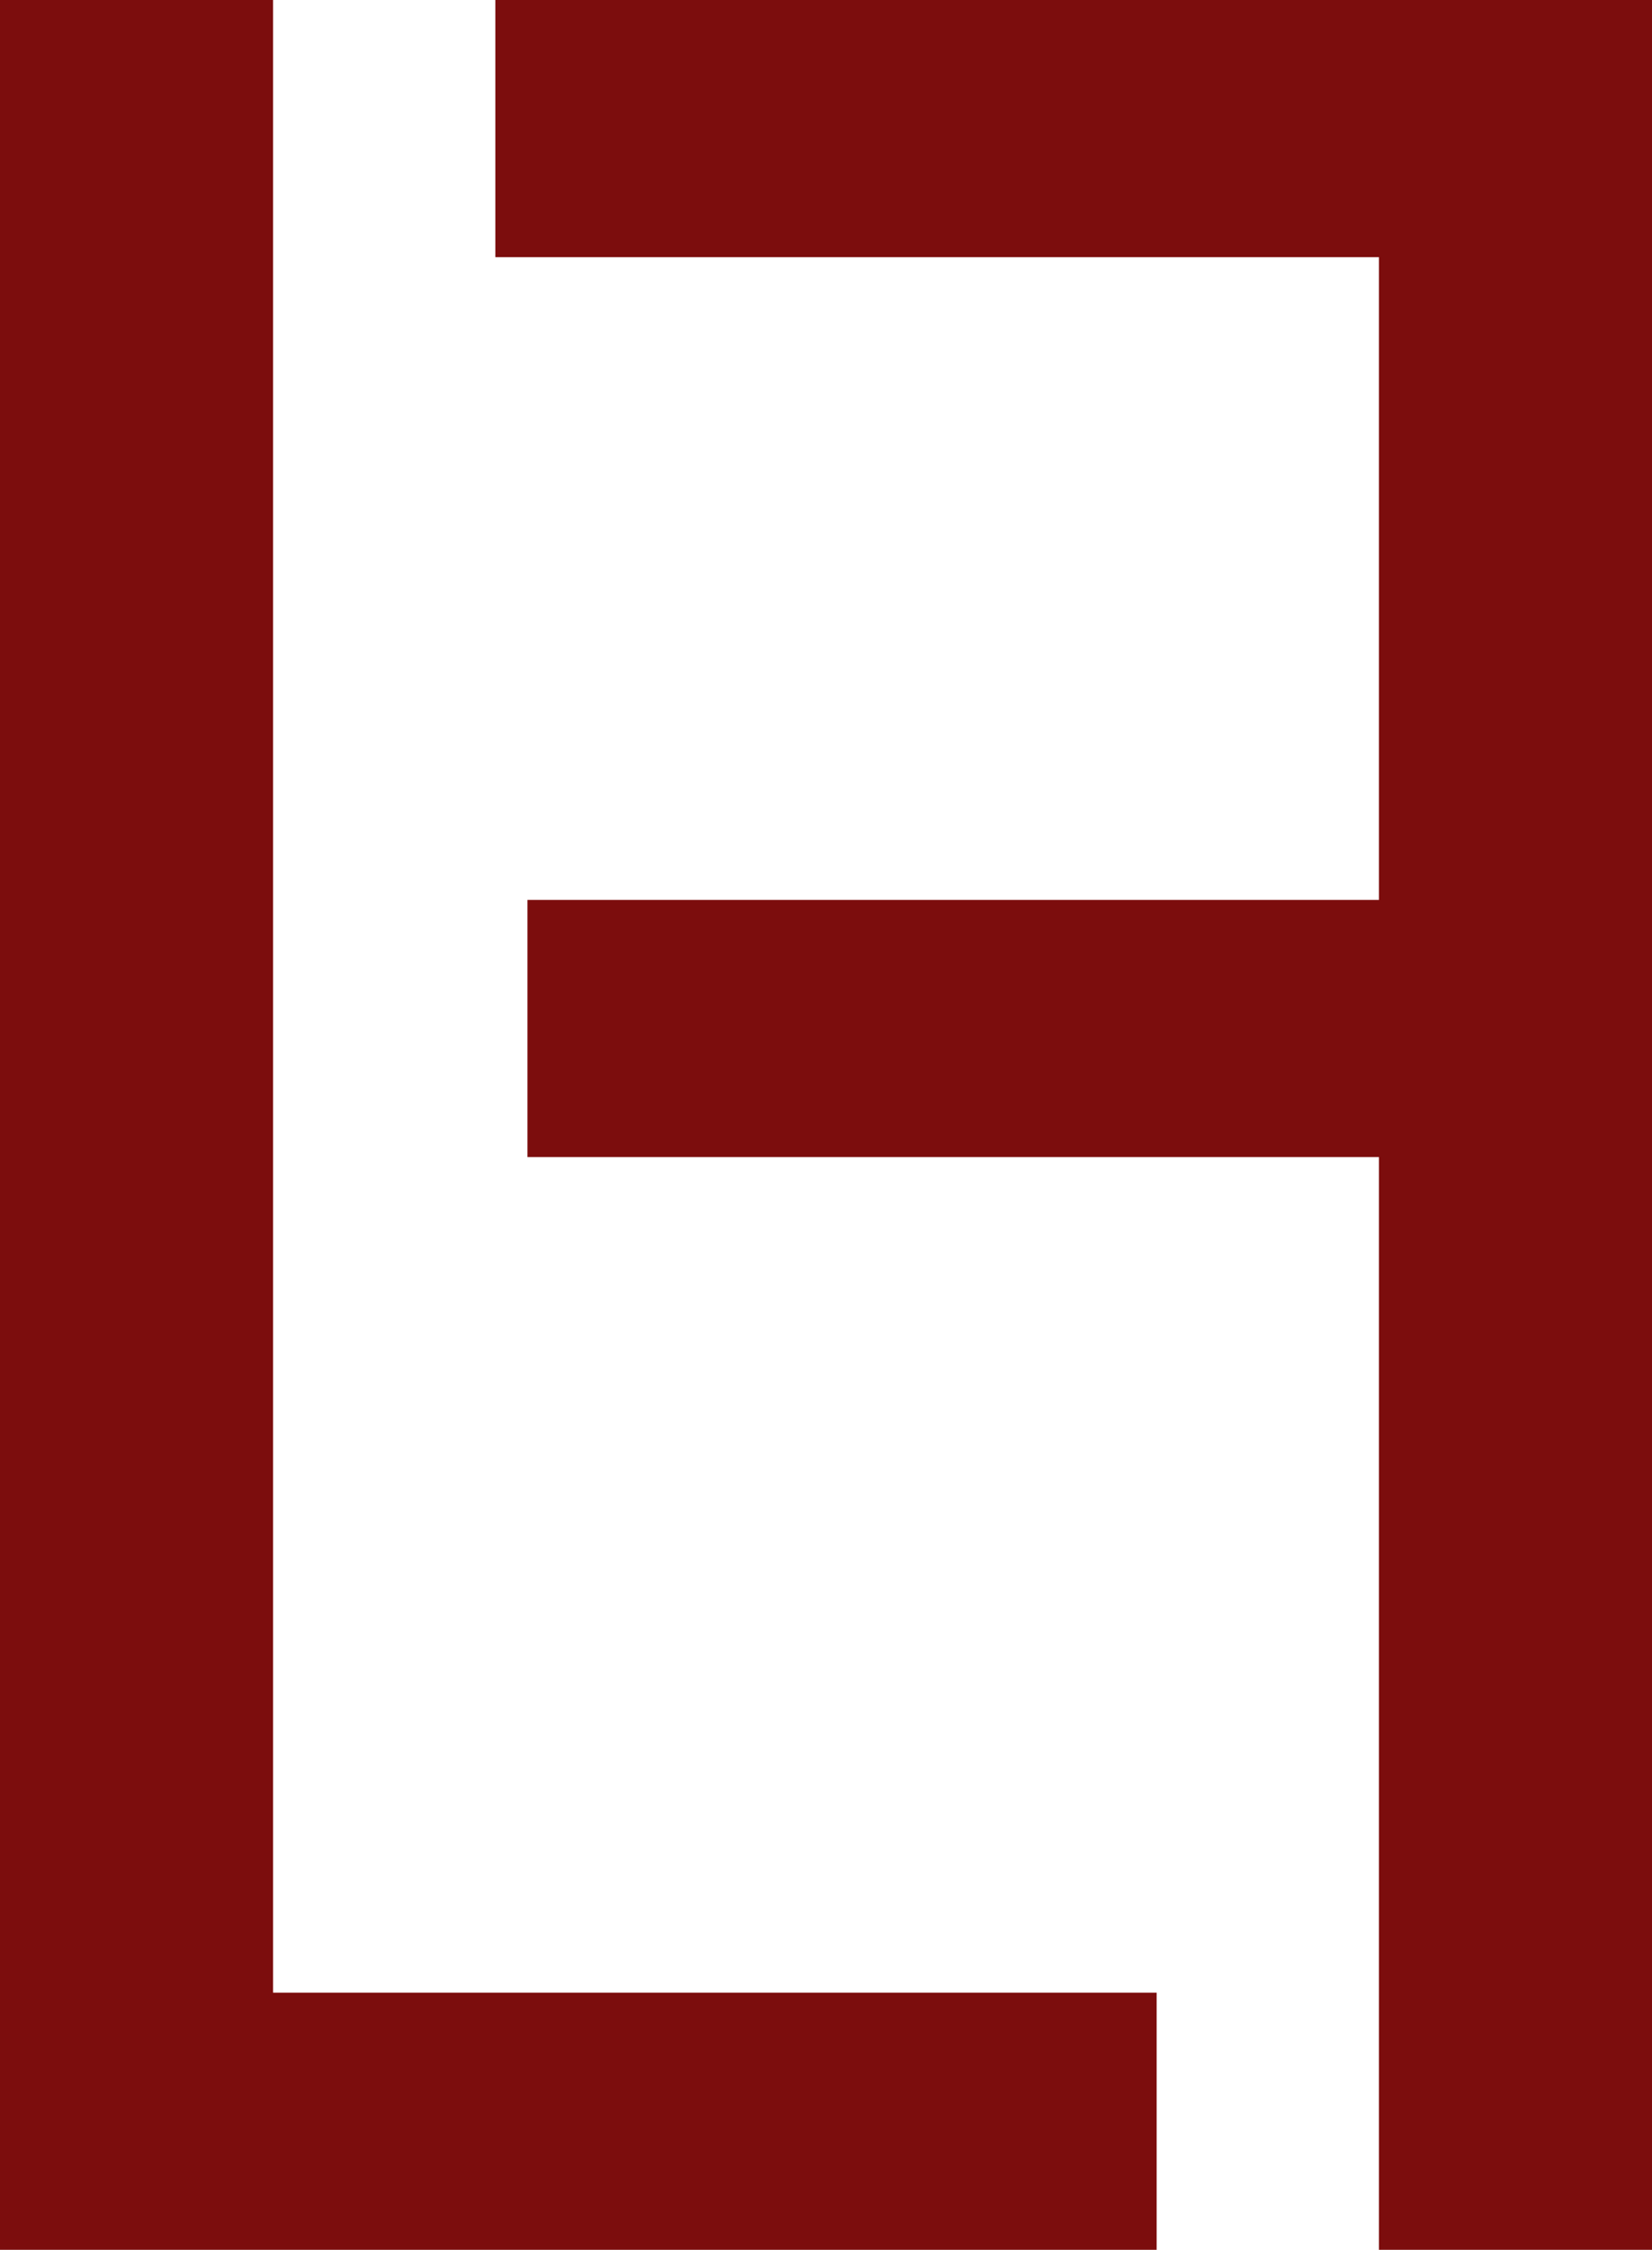 <svg xmlns="http://www.w3.org/2000/svg" id="Capa_2" data-name="Capa 2" viewBox="0 0 376.06 512"><defs><style>      .cls-1 {        fill: #7c0d0d;      }    </style></defs><g id="Capa_1-2" data-name="Capa 1"><g><path class="cls-1" d="m62.16,0v453.48h201.14s0,58.52,0,58.52H0V0h62.16Z"></path><path class="cls-1" d="m376.06,0v512h-62.16V0h62.16Zm-34.38,58.52H112.76V0h228.92v58.52Zm0,204.8H120.07v-58.52h221.61v58.52Z"></path></g></g></svg>